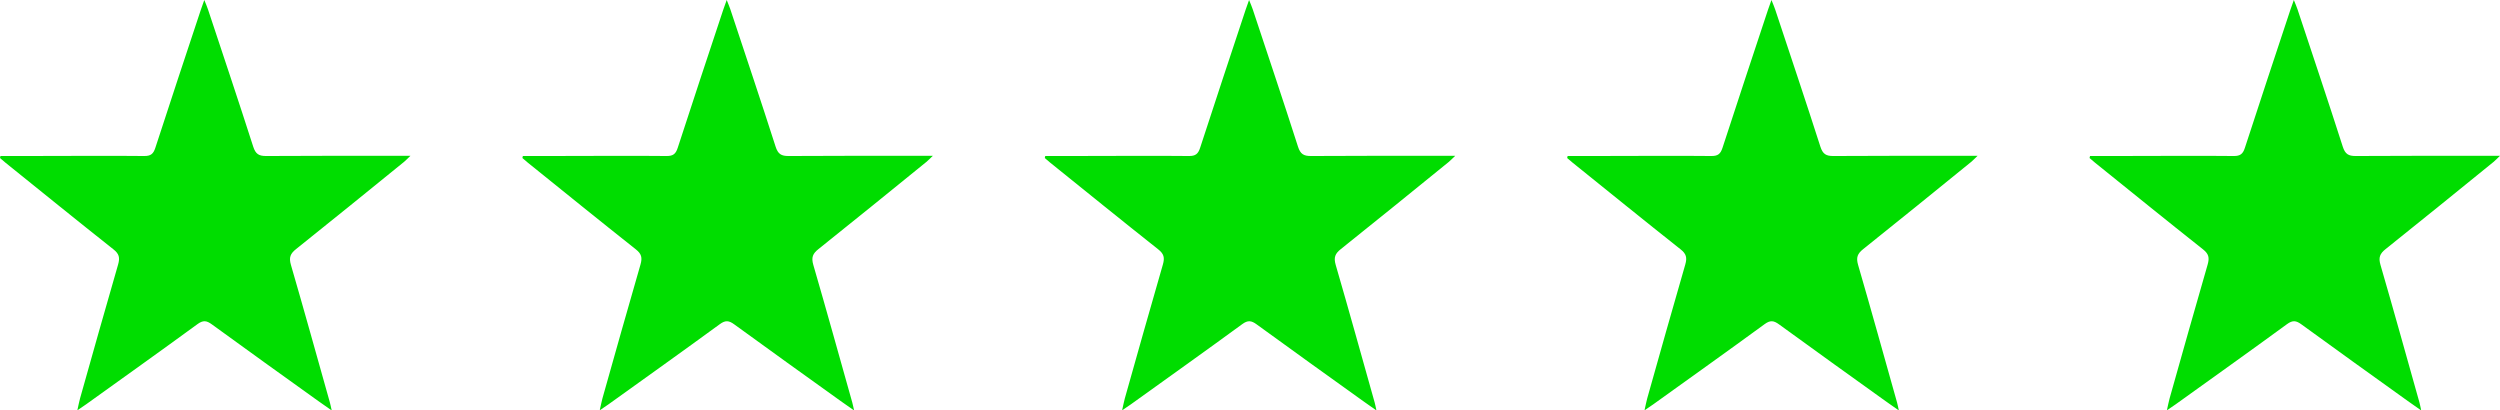 <svg width="67" height="11" viewBox="0 0 67 11" fill="none" xmlns="http://www.w3.org/2000/svg">
<g clip-path="url(#clip0_994_2)">
<path d="M0.013 4.18C0.387 4.18 0.761 4.18 1.135 4.18C2.046 4.179 2.956 4.172 3.867 4.181C4.037 4.182 4.11 4.128 4.164 3.959C4.564 2.723 4.976 1.491 5.384 0.258C5.407 0.19 5.432 0.122 5.475 0C5.52 0.113 5.551 0.181 5.574 0.252C5.98 1.477 6.392 2.701 6.786 3.93C6.851 4.132 6.942 4.182 7.133 4.181C8.405 4.172 9.676 4.176 10.999 4.176C10.919 4.252 10.875 4.3 10.825 4.341C9.863 5.121 8.903 5.903 7.935 6.675C7.782 6.796 7.738 6.898 7.797 7.1C8.153 8.324 8.494 9.554 8.84 10.783C8.855 10.836 8.865 10.891 8.89 11C8.742 10.897 8.635 10.823 8.529 10.747C7.577 10.064 6.624 9.383 5.678 8.693C5.534 8.588 5.441 8.578 5.292 8.687C4.301 9.411 3.301 10.123 2.305 10.838C2.241 10.884 2.175 10.927 2.073 10.996C2.103 10.863 2.12 10.769 2.145 10.678C2.483 9.482 2.818 8.284 3.165 7.09C3.218 6.905 3.193 6.803 3.041 6.683C2.07 5.915 1.108 5.134 0.144 4.358C0.095 4.318 0.048 4.276 0 4.235C0.004 4.217 0.008 4.198 0.013 4.18Z" fill="#00DD00"/>
</g>
<g clip-path="url(#clip1_994_2)">
<path d="M14.013 4.18C14.387 4.18 14.761 4.18 15.135 4.18C16.046 4.179 16.956 4.172 17.867 4.181C18.037 4.182 18.11 4.128 18.164 3.959C18.564 2.723 18.976 1.491 19.384 0.258C19.407 0.19 19.432 0.122 19.476 0C19.52 0.113 19.551 0.181 19.574 0.252C19.98 1.477 20.392 2.701 20.786 3.93C20.851 4.132 20.942 4.182 21.133 4.181C22.405 4.172 23.676 4.176 25 4.176C24.919 4.252 24.875 4.3 24.825 4.341C23.863 5.121 22.903 5.903 21.935 6.675C21.782 6.796 21.738 6.898 21.797 7.1C22.153 8.324 22.494 9.554 22.84 10.783C22.855 10.836 22.865 10.891 22.89 11C22.742 10.897 22.635 10.823 22.529 10.747C21.578 10.064 20.624 9.383 19.678 8.693C19.534 8.588 19.441 8.578 19.292 8.687C18.301 9.411 17.301 10.123 16.305 10.838C16.241 10.884 16.175 10.927 16.073 10.996C16.103 10.863 16.12 10.769 16.145 10.678C16.483 9.482 16.818 8.284 17.165 7.09C17.218 6.905 17.193 6.803 17.041 6.683C16.07 5.915 15.108 5.134 14.144 4.358C14.095 4.318 14.048 4.276 14 4.235C14.004 4.217 14.008 4.198 14.013 4.18Z" fill="#00DD00"/>
</g>
<g clip-path="url(#clip2_994_2)">
<path d="M28.013 4.18C28.387 4.18 28.761 4.18 29.135 4.18C30.046 4.179 30.956 4.172 31.867 4.181C32.037 4.182 32.11 4.128 32.164 3.959C32.565 2.723 32.976 1.491 33.384 0.258C33.407 0.19 33.432 0.122 33.475 0C33.52 0.113 33.551 0.181 33.574 0.252C33.98 1.477 34.392 2.701 34.786 3.93C34.851 4.132 34.942 4.182 35.133 4.181C36.405 4.172 37.676 4.176 38.999 4.176C38.919 4.252 38.875 4.3 38.825 4.341C37.863 5.121 36.903 5.903 35.935 6.675C35.782 6.796 35.738 6.898 35.797 7.1C36.153 8.324 36.494 9.554 36.84 10.783C36.855 10.836 36.865 10.891 36.889 11C36.742 10.897 36.635 10.823 36.529 10.747C35.578 10.064 34.624 9.383 33.678 8.693C33.534 8.588 33.441 8.578 33.292 8.687C32.301 9.411 31.301 10.123 30.305 10.838C30.241 10.884 30.175 10.927 30.073 10.996C30.103 10.863 30.12 10.769 30.145 10.678C30.483 9.482 30.818 8.284 31.165 7.09C31.218 6.905 31.193 6.803 31.041 6.683C30.07 5.915 29.108 5.134 28.144 4.358C28.095 4.318 28.048 4.276 28 4.235C28.004 4.217 28.009 4.198 28.013 4.18Z" fill="#00DD00"/>
</g>
<g clip-path="url(#clip3_994_2)">
<path d="M42.013 4.18C42.387 4.18 42.761 4.18 43.135 4.18C44.046 4.179 44.956 4.172 45.867 4.181C46.037 4.182 46.11 4.128 46.164 3.959C46.565 2.723 46.976 1.491 47.384 0.258C47.407 0.19 47.432 0.122 47.475 0C47.52 0.113 47.551 0.181 47.574 0.252C47.98 1.477 48.392 2.701 48.786 3.93C48.851 4.132 48.942 4.182 49.133 4.181C50.405 4.172 51.676 4.176 52.999 4.176C52.919 4.252 52.875 4.3 52.825 4.341C51.863 5.121 50.903 5.903 49.935 6.675C49.782 6.796 49.738 6.898 49.797 7.1C50.153 8.324 50.494 9.554 50.84 10.783C50.855 10.836 50.865 10.891 50.889 11C50.742 10.897 50.635 10.823 50.529 10.747C49.578 10.064 48.624 9.383 47.678 8.693C47.534 8.588 47.441 8.578 47.292 8.687C46.301 9.411 45.301 10.123 44.305 10.838C44.241 10.884 44.175 10.927 44.073 10.996C44.103 10.863 44.12 10.769 44.145 10.678C44.483 9.482 44.818 8.284 45.165 7.09C45.218 6.905 45.193 6.803 45.041 6.683C44.07 5.915 43.108 5.134 42.144 4.358C42.095 4.318 42.048 4.276 42 4.235C42.004 4.217 42.008 4.198 42.013 4.18Z" fill="#00DD00"/>
</g>
<g clip-path="url(#clip4_994_2)">
<path d="M56.013 4.18C56.387 4.18 56.761 4.18 57.135 4.18C58.046 4.179 58.956 4.172 59.867 4.181C60.037 4.182 60.11 4.128 60.164 3.959C60.565 2.723 60.976 1.491 61.384 0.258C61.407 0.19 61.432 0.122 61.475 0C61.52 0.113 61.551 0.181 61.574 0.252C61.98 1.477 62.392 2.701 62.786 3.93C62.851 4.132 62.942 4.182 63.133 4.181C64.405 4.172 65.676 4.176 66.999 4.176C66.919 4.252 66.875 4.3 66.825 4.341C65.863 5.121 64.903 5.903 63.935 6.675C63.782 6.796 63.738 6.898 63.797 7.1C64.153 8.324 64.494 9.554 64.84 10.783C64.855 10.836 64.865 10.891 64.889 11C64.743 10.897 64.635 10.823 64.529 10.747C63.578 10.064 62.624 9.383 61.678 8.693C61.534 8.588 61.441 8.578 61.292 8.687C60.301 9.411 59.301 10.123 58.305 10.838C58.241 10.884 58.175 10.927 58.073 10.996C58.103 10.863 58.12 10.769 58.145 10.678C58.483 9.482 58.818 8.284 59.165 7.09C59.218 6.905 59.193 6.803 59.041 6.683C58.07 5.915 57.108 5.134 56.144 4.358C56.095 4.318 56.048 4.276 56 4.235C56.004 4.217 56.008 4.198 56.013 4.18Z" fill="#00DD00"/>
</g>
<defs>
<clipPath id="clip0_994_2">
<rect width="11" height="11" fill="white"/>
</clipPath>
<clipPath id="clip1_994_2">
<rect width="11" height="11" fill="white" transform="translate(14)"/>
</clipPath>
<clipPath id="clip2_994_2">
<rect width="11" height="11" fill="white" transform="translate(28)"/>
</clipPath>
<clipPath id="clip3_994_2">
<rect width="11" height="11" fill="white" transform="translate(42)"/>
</clipPath>
<clipPath id="clip4_994_2">
<rect width="11" height="11" fill="white" transform="translate(56)"/>
</clipPath>
</defs>
</svg>
